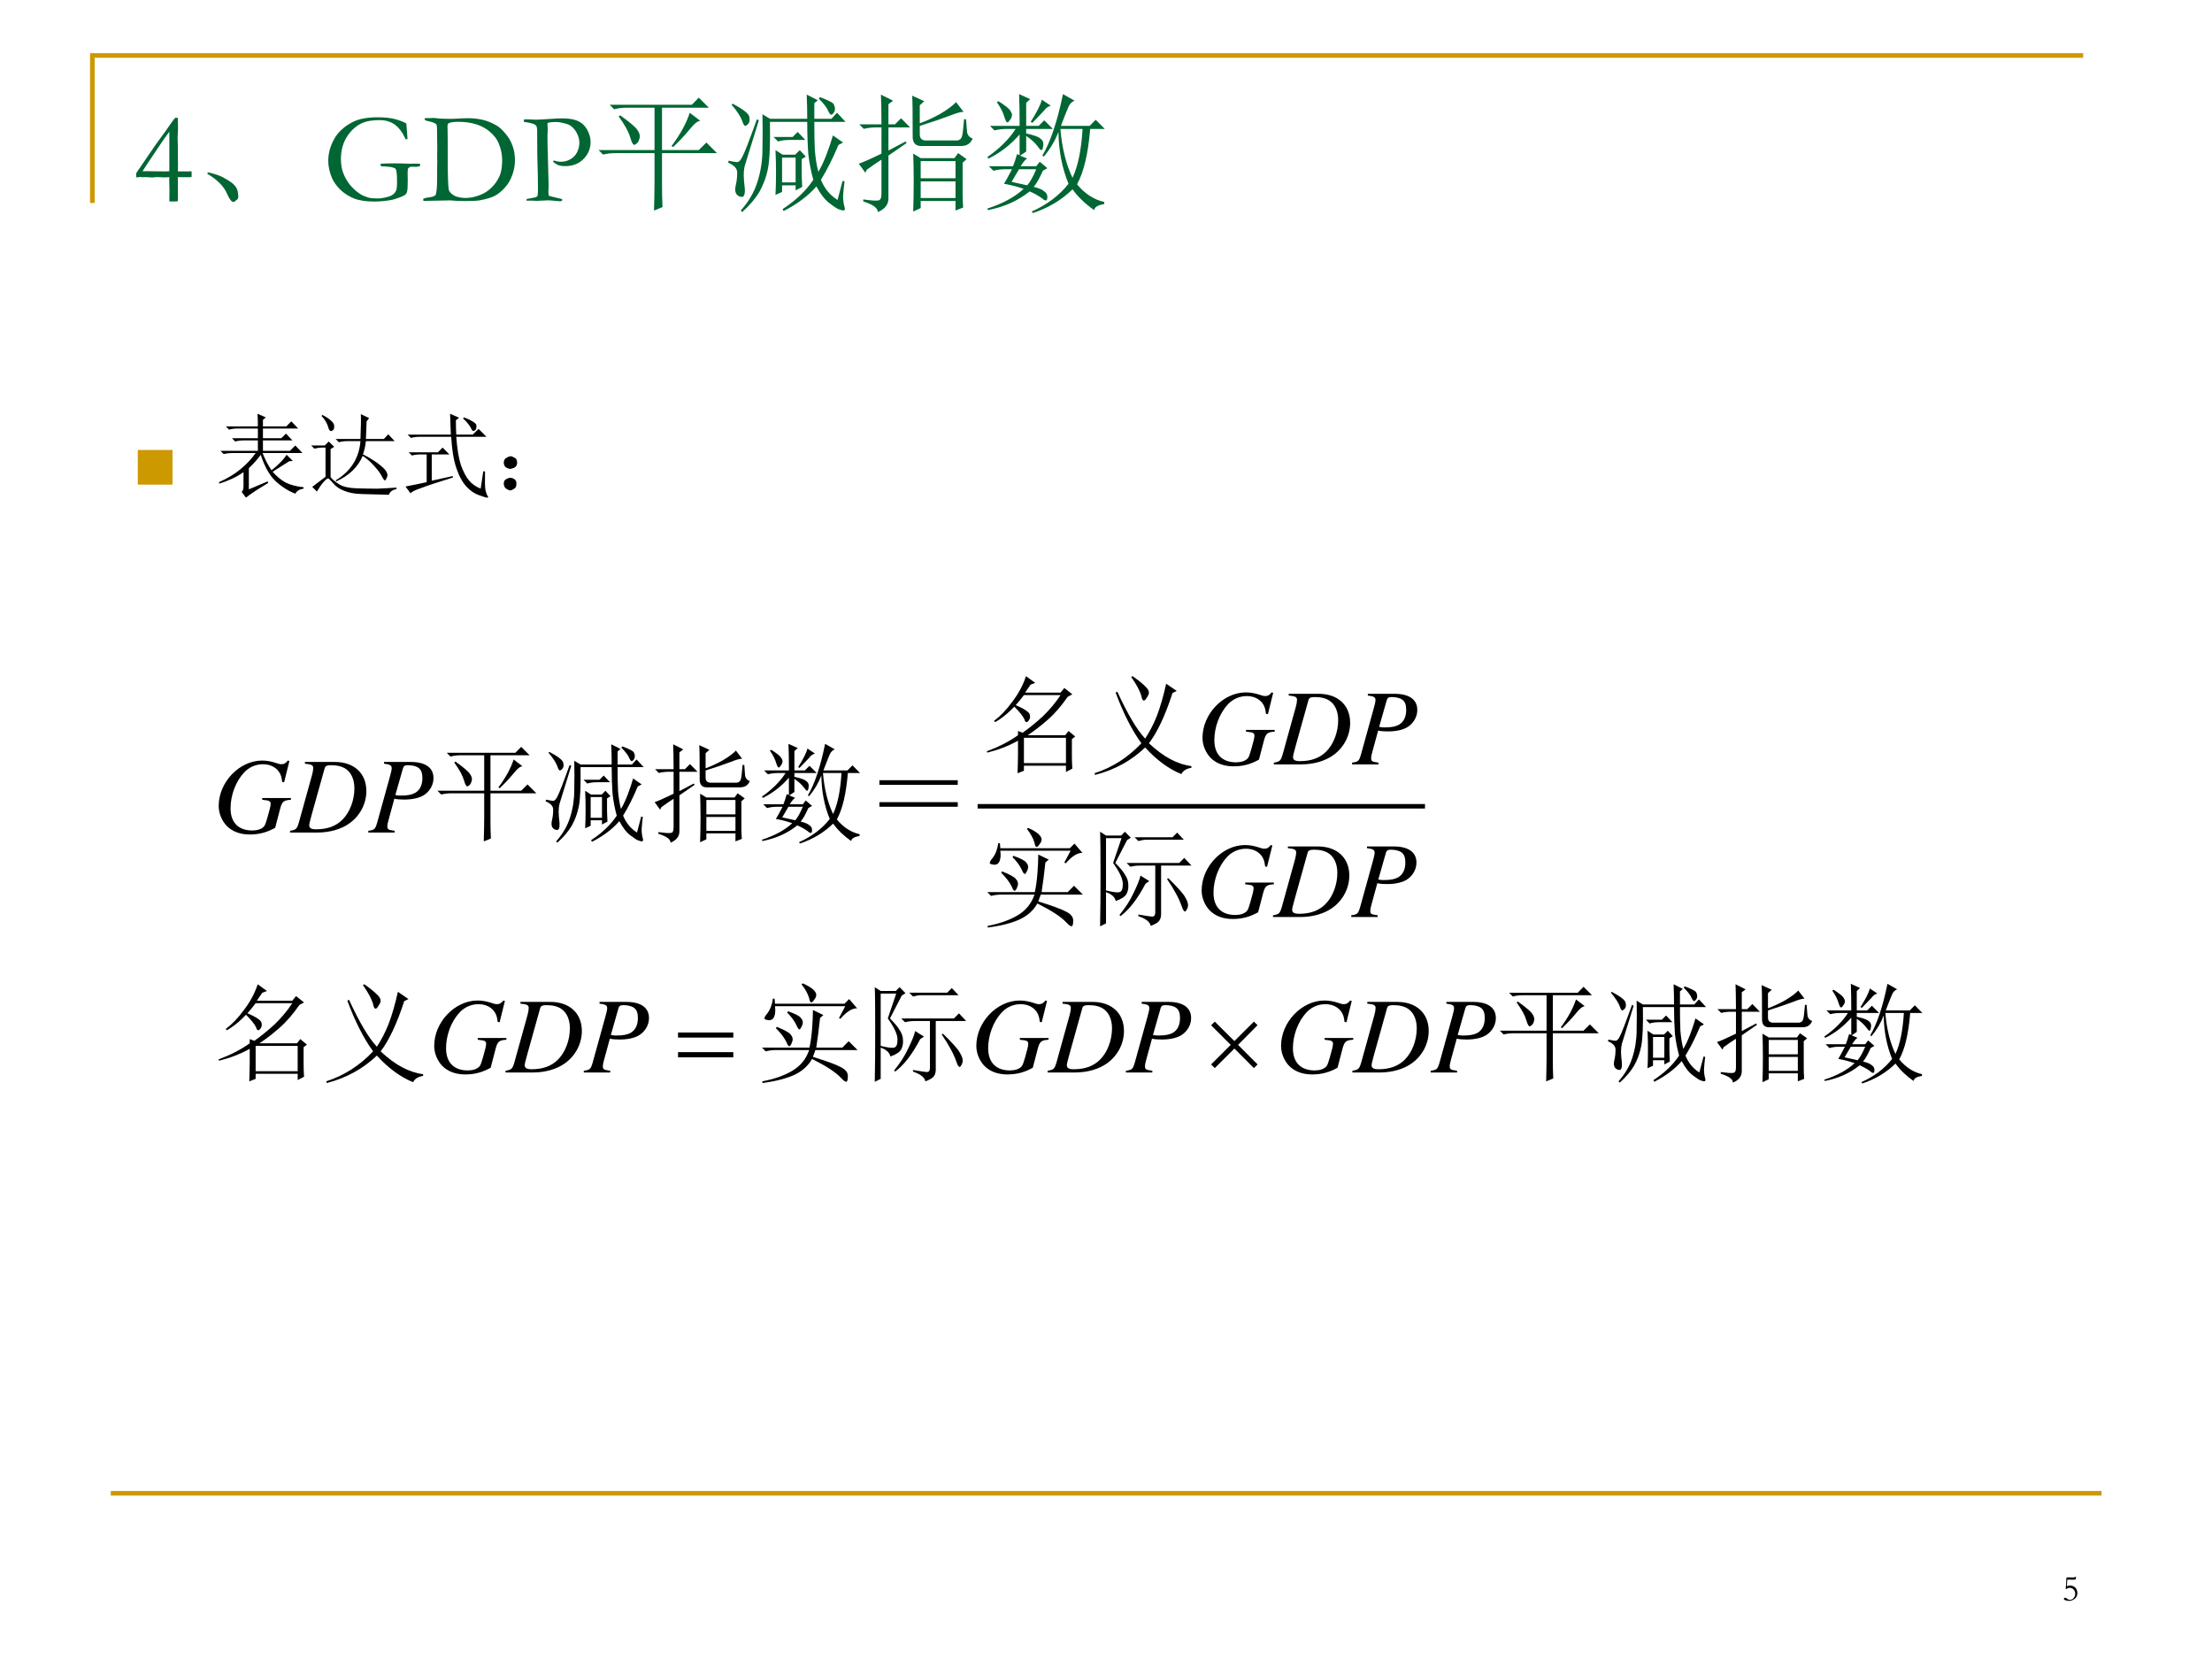 <?xml version="1.0" encoding="UTF-8" standalone="no"?>
<!DOCTYPE svg PUBLIC "-//W3C//DTD SVG 1.1//EN" "http://www.w3.org/Graphics/SVG/1.1/DTD/svg11.dtd">
<svg xmlns="http://www.w3.org/2000/svg" xmlns:xlink="http://www.w3.org/1999/xlink" version="1.1" width="720pt" height="540pt" viewBox="0 0 720 540">
<rect x="0" y="0" width="720" height="540" fill="#333333" stroke="none"/>
<g enable-background="new">
<g>
<g id="Layer-1" data-name="Artifact">
<clipPath id="cp62">
<path transform="matrix(1,0,0,-1,0,540)" d="M 0 0 L 720 0 L 720 540 L 0 540 Z " fill-rule="evenodd"/>
</clipPath>
<g clip-path="url(#cp62)">
<path transform="matrix(1,0,0,-1,0,540)" d="M 0 0 L 720 0 L 720 540 L 0 540 Z " fill="#ffffff" fill-rule="evenodd"/>
</g>
</g>
<g id="Layer-1" data-name="Artifact">
<path transform="matrix(1,0,0,-1,0,540)" stroke-width="1.5" stroke-linecap="butt" stroke-miterlimit="10" stroke-linejoin="miter" fill="none" stroke="#cc9900" d="M 30.06 473.94 L 30.06 521.94 L 678.06 521.94 "/>
</g>
<g id="Layer-1" data-name="Artifact">
<path transform="matrix(1,0,0,-1,0,540)" stroke-width="1.5" stroke-linecap="butt" stroke-miterlimit="10" stroke-linejoin="miter" fill="none" stroke="#cc9900" d="M 36.06 53.94 L 684.06 53.94 "/>
</g>
<g id="Layer-1" data-name="Span">
<clipPath id="cp63">
<path transform="matrix(1,0,0,-1,0,540)" d="M 0 0 L 720 0 L 720 540 L 0 540 Z " fill-rule="evenodd"/>
</clipPath>
<g clip-path="url(#cp63)">
<symbol id="font_40_17">
<path d="M .301 .648 L .323 .648 C .323 .638 .323 .632 .323 .63 L .324 .559 L .321 .494 L .323 .422 L .323 .366 L .324 .289 C .324 .277 .324 .258 .323 .234 L .333 .233 L .368 .233 L .401 .233 L .429 .234 C .429 .224 .43 .216 .43 .211 C .43 .207 .429 .199 .429 .189 C .409 .188 .398 .188 .396 .188 L .372 .188 L .352 .188 C .347 .188 .337 .188 .323 .189 C .323 .143 .323 .081 .323 .005 C .321 .003 .319 .002 .317 .001 L .287 0 C .28 0 .27 0 .257 .001 C .258 .039 .258 .067 .258 .083 C .258 .098 .258 .111 .257 .124 C .256 .146 .256 .158 .256 .162 C .256 .167 .256 .177 .257 .189 C .243 .187 .233 .187 .225 .187 C .221 .187 .217 .187 .212 .187 C .179 .189 .16 .189 .156 .189 C .152 .189 .142 .188 .125 .186 L .075 .189 L .047 .188 L .029 .19 L .005 .186 L .001 .189 C 0 .196 0 .201 0 .205 C 0 .209 0 .214 .001 .221 C .01 .233 .027 .258 .051 .294 L .146 .433 C .17 .467 .19 .495 .206 .516 C .222 .536 .237 .558 .253 .582 C .269 .605 .285 .628 .301 .648 M .257 .234 L .257 .314 L .257 .377 L .257 .541 C .23 .506 .193 .453 .146 .381 C .091 .3 .059 .251 .049 .234 C .063 .235 .074 .235 .081 .235 L .215 .233 C .225 .233 .239 .233 .257 .234 Z "/>
</symbol>
<use xlink:href="#font_40_17" transform="matrix(42,0,0,-42,44.328,65.582)" fill="#006633"/>
</g>
<clipPath id="cp65">
<path transform="matrix(1,0,0,-1,0,540)" d="M 0 0 L 720 0 L 720 540 L 0 540 Z " fill-rule="evenodd"/>
</clipPath>
<g clip-path="url(#cp65)">
<symbol id="font_42_1c3">
<path d="M .152 .066 C .129 .121 .078 .172 0 .219 L .004 .23 C .064 .217 .109 .201 .141 .18 C .174 .161 .198 .145 .211 .129 C .227 .113 .236 .092 .238 .066 C .243 .04 .24 .023 .227 .016 C .216 .005 .208 0 .203 0 C .188 0 .171 .022 .152 .066 Z "/>
</symbol>
<use xlink:href="#font_42_1c3" transform="matrix(42,0,0,-42,67.474,65.746)" fill="#006633"/>
</g>
<clipPath id="cp67">
<path transform="matrix(1,0,0,-1,0,540)" d="M 0 0 L 720 0 L 720 540 L 0 540 Z " fill-rule="evenodd"/>
</clipPath>
<g clip-path="url(#cp67)">
<symbol id="font_40_2a">
<path d="M .605 .605 L .611 .531 C .613 .508 .614 .493 .614 .485 L .6 .482 C .578 .532 .551 .569 .519 .594 C .486 .618 .447 .631 .4 .631 C .343 .631 .298 .624 .266 .61 C .22 .59 .18 .556 .147 .506 C .115 .457 .098 .398 .098 .329 C .098 .289 .104 .253 .116 .221 C .128 .189 .145 .159 .167 .131 C .189 .104 .215 .08 .245 .06 C .265 .047 .288 .037 .315 .03 C .33 .026 .353 .024 .383 .024 C .403 .024 .424 .027 .448 .033 C .472 .038 .49 .046 .502 .055 C .514 .064 .522 .075 .526 .086 C .531 .098 .533 .121 .533 .155 C .533 .211 .529 .244 .522 .253 C .514 .262 .491 .269 .451 .271 L .432 .273 L .418 .272 C .417 .273 .414 .273 .411 .274 L .403 .286 C .403 .288 .404 .29 .407 .292 C .424 .295 .46 .296 .517 .296 C .53 .296 .55 .296 .579 .295 L .629 .293 L .675 .294 C .684 .294 .694 .294 .707 .293 C .709 .293 .71 .292 .711 .291 C .712 .29 .712 .289 .712 .287 C .712 .284 .711 .279 .709 .273 C .696 .271 .685 .269 .678 .269 L .646 .27 C .635 .27 .627 .266 .62 .258 C .617 .255 .615 .243 .615 .222 L .616 .158 C .616 .114 .614 .086 .61 .074 C .608 .067 .604 .06 .598 .054 C .592 .049 .579 .042 .559 .034 C .531 .023 .505 .015 .482 .011 C .439 .004 .397 0 .357 0 C .293 0 .24 .008 .199 .024 C .158 .041 .122 .064 .092 .093 C .063 .123 .042 .152 .029 .182 C .01 .226 0 .271 0 .316 C 0 .373 .015 .429 .045 .483 C .075 .538 .124 .583 .191 .617 C .238 .641 .302 .653 .383 .653 C .439 .653 .485 .648 .521 .638 C .556 .628 .585 .617 .605 .605 Z "/>
</symbol>
<symbol id="font_40_27">
<path d="M .001 .018 C .013 .023 .027 .027 .043 .028 C .066 .031 .083 .036 .095 .045 C .104 .063 .108 .108 .108 .182 L .108 .259 L .109 .305 L .108 .339 L .109 .402 L .107 .561 C .107 .579 .105 .591 .1 .596 C .092 .604 .072 .612 .04 .619 C .027 .622 .019 .624 .016 .626 C .013 .629 .011 .634 .01 .641 C .018 .642 .023 .643 .026 .643 L .061 .643 L .079 .644 C .091 .644 .104 .642 .119 .64 C .149 .638 .179 .637 .211 .637 C .22 .637 .233 .637 .25 .638 C .295 .641 .327 .642 .347 .642 C .386 .642 .423 .638 .458 .63 C .493 .623 .529 .608 .566 .587 C .59 .574 .613 .552 .637 .523 C .662 .495 .68 .463 .692 .429 C .705 .395 .711 .357 .711 .314 C .711 .276 .704 .239 .69 .201 C .677 .164 .658 .131 .633 .104 C .608 .076 .583 .056 .558 .042 C .532 .028 .493 .016 .441 .006 C .42 .002 .381 0 .326 0 C .289 0 .259 .001 .236 .003 C .227 .005 .217 .005 .207 .005 C .205 .005 .203 .005 .201 .005 L .002 .001 L .001 .005 C 0 .007 0 .009 0 .011 L .001 .018 M .25 .037 C .274 .029 .299 .024 .325 .024 C .358 .024 .39 .029 .421 .04 C .453 .05 .481 .064 .505 .083 C .529 .102 .549 .123 .565 .146 C .581 .17 .592 .192 .598 .21 C .607 .238 .612 .274 .612 .318 C .612 .361 .603 .404 .585 .447 C .573 .478 .551 .507 .52 .534 C .489 .562 .452 .582 .41 .595 C .367 .608 .322 .614 .272 .614 C .239 .614 .214 .611 .197 .603 C .195 .601 .193 .599 .191 .596 C .189 .588 .188 .581 .188 .574 C .188 .569 .189 .564 .189 .559 C .19 .521 .19 .491 .19 .468 L .19 .357 C .19 .194 .193 .104 .199 .085 C .205 .067 .222 .051 .25 .037 Z "/>
</symbol>
<symbol id="font_40_33">
<path d="M .003 .633 C .009 .634 .013 .635 .014 .635 C .025 .635 .043 .634 .069 .633 C .082 .632 .091 .632 .096 .632 C .103 .632 .118 .633 .142 .634 L .225 .639 C .246 .641 .272 .642 .301 .642 C .352 .642 .393 .635 .423 .62 C .453 .606 .476 .583 .493 .552 C .509 .521 .518 .491 .518 .46 C .518 .409 .5 .365 .464 .328 C .428 .291 .38 .272 .319 .272 C .302 .272 .288 .274 .277 .277 C .265 .28 .252 .287 .238 .297 C .232 .301 .228 .306 .227 .31 C .228 .312 .23 .314 .232 .315 C .236 .315 .241 .314 .246 .312 C .257 .308 .271 .306 .288 .306 C .314 .306 .338 .312 .361 .325 C .384 .338 .401 .356 .413 .379 C .425 .403 .431 .428 .431 .454 C .431 .479 .424 .504 .412 .527 C .4 .551 .383 .571 .363 .585 C .352 .593 .334 .6 .311 .605 C .287 .611 .269 .614 .256 .614 C .215 .614 .192 .611 .184 .605 L .184 .598 L .186 .543 L .185 .533 C .184 .524 .184 .511 .184 .493 C .184 .426 .185 .385 .187 .369 L .187 .341 L .193 .118 C .193 .115 .193 .109 .192 .1 C .191 .091 .191 .084 .191 .077 C .191 .062 .192 .05 .195 .042 C .203 .039 .225 .034 .263 .025 C .281 .021 .29 .019 .292 .018 C .295 .017 .297 .015 .299 .012 C .298 .007 .296 .004 .293 .002 C .292 .001 .287 0 .281 0 C .277 0 .268 .001 .254 .002 C .226 .005 .204 .007 .188 .007 L .102 .003 L .051 .005 C .048 .005 .038 .005 .022 .004 L .022 .017 L .085 .029 C .096 .032 .102 .035 .104 .038 C .108 .042 .109 .051 .109 .064 C .109 .067 .11 .074 .11 .083 C .11 .09 .11 .1 .11 .112 C .11 .15 .109 .232 .105 .357 C .104 .416 .104 .476 .104 .536 L .104 .544 C .104 .568 .1 .583 .093 .589 C .081 .6 .051 .608 .002 .615 C .001 .619 0 .622 0 .624 C 0 .627 .001 .63 .003 .633 Z "/>
</symbol>
<use xlink:href="#font_40_2a" transform="matrix(42,0,0,-42,106.848,65.603)" fill="#006633"/>
<use xlink:href="#font_40_27" transform="matrix(42,0,0,-42,137.751,65.439)" fill="#006633"/>
<use xlink:href="#font_40_33" transform="matrix(42,0,0,-42,170.479,65.5)" fill="#006633"/>
</g>
<clipPath id="cp68">
<path transform="matrix(1,0,0,-1,0,540)" d="M 0 0 L 720 0 L 720 540 L 0 540 Z " fill-rule="evenodd"/>
</clipPath>
<g clip-path="url(#cp68)">
<symbol id="font_42_14a3">
<path d="M .492 .199 C .492 .142 .493 .085 .496 .027 L .43 0 C .432 .081 .434 .154 .434 .219 L .434 .445 L .129 .445 C .095 .445 .064 .441 .035 .434 L 0 .469 L .434 .469 L .434 .797 L .215 .797 C .181 .797 .15 .793 .121 .785 L .086 .82 L .723 .82 L .777 .875 L .855 .797 L .492 .797 L .492 .469 L .777 .469 L .836 .527 L .918 .445 L .492 .445 L .492 .199 M .707 .758 L .789 .695 C .768 .695 .74 .672 .703 .625 C .664 .578 .622 .534 .578 .492 L .566 .5 C .634 .591 .681 .677 .707 .758 M .168 .738 C .243 .684 .288 .646 .301 .625 C .314 .607 .32 .59 .32 .574 C .32 .566 .318 .556 .312 .543 C .31 .533 .301 .522 .285 .512 C .272 .501 .259 .52 .246 .566 C .233 .611 .203 .665 .156 .73 L .168 .738 Z "/>
</symbol>
<symbol id="font_42_7ff">
<path d="M .027 .832 L .035 .84 C .118 .796 .161 .762 .164 .738 C .169 .715 .167 .697 .156 .684 C .146 .673 .138 .668 .133 .668 C .125 .668 .117 .681 .109 .707 C .096 .741 .069 .783 .027 .832 M .004 .398 C .038 .391 .06 .387 .07 .387 C .083 .387 .096 .4 .109 .426 C .125 .454 .163 .552 .223 .719 L .238 .711 C .173 .5 .137 .383 .129 .359 C .124 .339 .121 .314 .121 .285 C .121 .259 .124 .225 .129 .184 C .132 .139 .124 .117 .105 .117 C .087 .12 .074 .126 .066 .137 C .059 .147 .055 .159 .055 .172 C .055 .185 .056 .197 .059 .207 C .066 .236 .07 .267 .07 .301 C .073 .335 .049 .362 0 .383 L .004 .398 M .848 .094 L .887 .242 L .902 .238 C .897 .199 .893 .161 .891 .125 C .891 .091 .895 .062 .902 .039 C .908 .021 .904 .012 .891 .012 C .888 .012 .879 .014 .863 .02 C .85 .022 .826 .038 .789 .066 C .753 .092 .717 .137 .684 .199 C .621 .126 .536 .062 .43 .008 L .422 .023 C .523 .089 .603 .164 .66 .25 C .642 .315 .629 .383 .621 .453 C .616 .526 .613 .608 .613 .699 L .324 .699 C .327 .527 .322 .408 .309 .34 C .296 .272 .273 .211 .242 .156 C .211 .104 .167 .052 .109 0 L .098 .012 C .16 .082 .203 .156 .227 .234 C .253 .315 .266 .4 .266 .488 C .268 .579 .268 .669 .266 .758 L .324 .723 L .613 .723 C .613 .78 .612 .842 .609 .91 L .695 .867 L .668 .844 L .668 .723 L .801 .723 L .844 .77 L .91 .699 L .668 .699 C .668 .616 .669 .543 .672 .48 C .677 .418 .686 .362 .699 .312 C .72 .346 .741 .391 .762 .445 C .783 .5 .799 .549 .812 .594 L .891 .539 L .855 .52 C .811 .415 .766 .326 .719 .25 C .747 .182 .79 .13 .848 .094 M .352 .582 L .5 .582 L .539 .621 L .598 .559 L .477 .559 C .44 .559 .41 .555 .387 .547 L .352 .582 M .367 .133 C .37 .19 .371 .247 .371 .305 C .371 .365 .37 .423 .367 .48 L .422 .445 L .52 .445 L .555 .48 L .602 .43 L .57 .41 L .57 .297 C .57 .273 .572 .24 .574 .195 L .523 .168 L .523 .207 L .418 .207 L .418 .156 L .367 .133 M .418 .422 L .418 .23 L .523 .23 L .523 .422 L .418 .422 M .703 .879 L .711 .891 C .781 .865 .818 .845 .82 .832 C .826 .819 .828 .809 .828 .801 C .828 .788 .824 .776 .816 .766 C .809 .758 .803 .754 .801 .754 C .793 .754 .785 .763 .777 .781 C .767 .807 .742 .84 .703 .879 Z "/>
</symbol>
<symbol id="font_42_1937">
<path d="M .418 .594 C .418 .768 .417 .871 .414 .902 L .508 .859 L .473 .828 L .473 .688 C .522 .706 .576 .73 .633 .762 C .69 .796 .73 .826 .754 .852 L .812 .777 C .792 .777 .755 .767 .703 .746 C .648 .725 .572 .699 .473 .668 L .473 .602 C .473 .568 .492 .552 .531 .555 L .762 .555 C .783 .557 .796 .569 .801 .59 C .806 .611 .811 .654 .816 .719 L .832 .719 C .835 .677 .837 .643 .84 .617 C .845 .594 .859 .578 .883 .57 C .867 .531 .837 .512 .793 .512 L .492 .512 C .44 .509 .415 .536 .418 .594 M .805 .383 L .805 .129 C .805 .108 .806 .077 .809 .035 L .75 .012 L .75 .086 L .48 .086 L .48 .031 L .422 .004 C .424 .074 .426 .152 .426 .238 C .426 .324 .424 .396 .422 .453 L .48 .418 L .742 .418 L .77 .457 L .836 .41 L .805 .383 M .48 .395 L .48 .262 L .75 .262 L .75 .395 L .48 .395 M .48 .238 L .48 .109 L .75 .109 L .75 .238 L .48 .238 M .176 .68 C .176 .784 .174 .861 .172 .91 L .266 .863 L .23 .836 L .23 .68 L .281 .68 L .328 .727 L .398 .656 L .23 .656 L .23 .477 L .363 .547 L .371 .535 L .23 .438 L .23 .105 C .23 .059 .203 .023 .148 0 C .148 .031 .111 .059 .035 .082 L .035 .098 C .092 .09 .13 .087 .148 .09 C .167 .09 .176 .107 .176 .141 L .176 .406 C .139 .383 .102 .357 .062 .328 L .051 .305 L 0 .375 C .031 .385 .09 .411 .176 .453 L .176 .656 L .133 .656 C .099 .656 .068 .652 .039 .645 L .004 .68 L .176 .68 Z "/>
</symbol>
<symbol id="font_42_1ba0">
<path d="M .246 .34 C .225 .306 .206 .273 .188 .242 C .221 .234 .262 .225 .309 .215 C .332 .241 .355 .283 .379 .34 L .246 .34 M .086 .867 C .135 .836 .165 .812 .176 .797 C .186 .781 .191 .77 .191 .762 C .191 .749 .186 .736 .176 .723 C .168 .71 .161 .703 .156 .703 C .148 .703 .141 .716 .133 .742 C .122 .779 .103 .818 .074 .859 L .086 .867 M .422 .879 L .492 .832 C .471 .827 .453 .814 .438 .793 C .419 .772 .389 .741 .348 .699 L .336 .707 C .385 .785 .414 .842 .422 .879 M .246 .922 L .332 .883 L .301 .855 L .301 .676 L .398 .676 L .441 .719 L .508 .652 L .301 .652 L .301 .617 C .361 .604 .397 .591 .41 .578 C .426 .568 .434 .553 .434 .535 C .434 .527 .432 .517 .43 .504 C .427 .493 .423 .488 .418 .488 C .413 .488 .404 .497 .391 .516 C .37 .544 .34 .572 .301 .598 L .301 .477 L .254 .445 L .309 .422 C .296 .417 .279 .397 .258 .363 L .379 .363 L .406 .398 L .465 .348 L .43 .328 C .404 .268 .38 .227 .359 .203 C .401 .193 .428 .181 .441 .168 C .457 .158 .465 .143 .465 .125 C .465 .107 .461 .098 .453 .098 C .445 .098 .436 .103 .426 .113 C .397 .134 .365 .152 .328 .168 C .237 .095 .129 .047 .004 .023 L 0 .035 C .12 .074 .214 .125 .281 .188 C .229 .206 .178 .219 .129 .227 C .139 .242 .16 .28 .191 .34 L .141 .34 C .107 .34 .076 .336 .047 .328 L .012 .363 L .199 .363 C .21 .389 .22 .421 .23 .457 L .25 .449 L .25 .609 C .18 .529 .099 .466 .008 .422 L 0 .434 C .096 .501 .169 .574 .219 .652 L .148 .652 C .115 .652 .083 .648 .055 .641 L .02 .676 L .25 .676 C .25 .77 .249 .852 .246 .922 M .566 .652 C .579 .501 .611 .375 .66 .273 C .702 .362 .728 .488 .738 .652 L .566 .652 M .586 .922 L .676 .871 C .655 .863 .639 .848 .629 .824 C .618 .801 .599 .751 .57 .676 L .793 .676 L .84 .723 L .91 .652 L .797 .652 C .781 .46 .747 .316 .695 .223 C .755 .15 .826 .104 .906 .086 L .906 .07 C .857 .062 .831 .047 .828 .023 C .76 .07 .704 .124 .66 .184 C .574 .1 .471 .039 .352 0 L .344 .012 C .464 .066 .559 .138 .629 .227 C .579 .349 .553 .483 .551 .629 C .525 .561 .487 .497 .438 .438 L .426 .445 C .488 .549 .542 .708 .586 .922 Z "/>
</symbol>
<use xlink:href="#font_42_14a3" transform="matrix(42,0,0,-42,194.817,68.535)" fill="#006633"/>
<use xlink:href="#font_42_7ff" transform="matrix(42,0,0,-42,237.005,69.028)" fill="#006633"/>
<use xlink:href="#font_42_1937" transform="matrix(42,0,0,-42,279.521,69.028)" fill="#006633"/>
<use xlink:href="#font_42_1ba0" transform="matrix(42,0,0,-42,321.381,69.356)" fill="#006633"/>
</g>
</g>
<g id="Layer-1" data-name="Span">
<clipPath id="cp69">
<path transform="matrix(1,0,0,-1,0,540)" d="M 0 0 L 720 0 L 720 540 L 0 540 Z " fill-rule="evenodd"/>
</clipPath>
<g clip-path="url(#cp69)">
<symbol id="font_46_84">
<path d="M 0 0 L 0 .578 L .578 .578 L .578 0 L 0 0 Z "/>
</symbol>
<use xlink:href="#font_46_84" transform="matrix(19.56,0,0,-19.56,44.852,157.756)" fill="#cc9900"/>
</g>
</g>
<g id="Layer-1" data-name="Span">
<clipPath id="cp71">
<path transform="matrix(1,0,0,-1,0,540)" d="M 0 0 L 720 0 L 720 540 L 0 540 Z " fill-rule="evenodd"/>
</clipPath>
<g clip-path="url(#cp71)">
<symbol id="font_42_3e98">
<path d="M .324 .09 L .527 .176 L .535 .16 C .421 .092 .34 .039 .293 0 L .246 .062 C .259 .073 .266 .094 .266 .125 L .266 .277 C .193 .225 .105 .184 .004 .152 L 0 .168 C .094 .21 .172 .257 .234 .309 C .297 .361 .352 .419 .398 .484 L .145 .484 C .111 .484 .079 .48 .051 .473 L .016 .508 L .422 .508 L .422 .621 L .27 .621 C .236 .621 .204 .617 .176 .609 L .141 .645 L .422 .645 L .422 .75 L .203 .75 C .169 .75 .138 .746 .109 .738 L .074 .773 L .422 .773 C .422 .823 .421 .868 .418 .91 L .508 .871 L .477 .844 L .477 .773 L .73 .773 L .785 .828 L .859 .75 L .477 .75 L .477 .645 L .676 .645 L .727 .695 L .797 .621 L .477 .621 L .477 .508 L .77 .508 L .828 .566 L .906 .484 L .473 .484 C .499 .417 .531 .354 .57 .297 C .646 .357 .701 .413 .734 .465 L .801 .398 L .762 .395 C .694 .353 .634 .315 .582 .281 C .624 .232 .671 .193 .723 .164 C .775 .138 .84 .121 .918 .113 L .918 .098 C .876 .092 .846 .074 .828 .043 C .753 .072 .681 .117 .613 .18 C .548 .242 .495 .337 .453 .465 C .417 .415 .374 .367 .324 .32 L .324 .09 Z "/>
</symbol>
<symbol id="font_42_45ee">
<path d="M .535 .605 C .54 .738 .542 .828 .539 .875 L .629 .832 L .602 .797 C .599 .732 .596 .668 .594 .605 L .789 .605 L .836 .656 L .906 .582 L .594 .582 C .589 .533 .578 .484 .562 .438 C .617 .411 .669 .38 .719 .344 C .768 .307 .798 .28 .809 .262 C .822 .243 .828 .227 .828 .211 C .828 .201 .824 .189 .816 .176 C .811 .163 .806 .156 .801 .156 C .793 .156 .783 .169 .77 .195 C .751 .232 .723 .271 .684 .312 C .645 .357 .603 .393 .559 .422 C .509 .302 .414 .21 .273 .145 L .266 .156 C .43 .255 .52 .397 .535 .582 L .395 .582 C .361 .582 .329 .578 .301 .57 L .266 .605 L .535 .605 M .113 .855 L .121 .867 C .165 .844 .198 .822 .219 .801 C .242 .78 .253 .759 .25 .738 C .25 .72 .245 .707 .234 .699 C .227 .694 .22 .691 .215 .691 C .202 .691 .191 .707 .184 .738 C .171 .78 .147 .819 .113 .855 M .211 .191 C .232 .165 .263 .139 .305 .113 C .346 .087 .409 .073 .492 .07 C .576 .068 .651 .066 .719 .066 C .789 .069 .858 .073 .926 .078 L .926 .062 C .879 .052 .852 .031 .844 0 C .724 .003 .625 .005 .547 .008 C .471 .01 .409 .022 .359 .043 C .31 .061 .271 .087 .242 .121 C .214 .155 .195 .173 .188 .176 C .18 .181 .163 .169 .137 .141 C .113 .115 .089 .079 .062 .035 L .012 .086 C .056 .12 .104 .156 .156 .195 L .156 .512 L .129 .512 C .095 .512 .064 .508 .035 .5 L 0 .535 L .148 .535 L .191 .578 L .25 .52 L .211 .496 L .211 .191 Z "/>
</symbol>
<symbol id="font_42_153f">
<path d="M .285 .184 L .512 .234 L .516 .219 C .357 .169 .242 .132 .172 .105 C .104 .082 .065 .062 .055 .047 L 0 .121 C .083 .137 .16 .152 .23 .168 L .23 .469 L .164 .469 C .13 .469 .099 .465 .07 .457 L .035 .492 L .352 .492 L .402 .543 L .477 .469 L .285 .469 L .285 .184 M .633 .871 C .682 .853 .717 .836 .738 .82 C .762 .807 .772 .792 .77 .773 C .77 .755 .766 .742 .758 .734 C .75 .727 .743 .723 .738 .723 C .728 .723 .719 .733 .711 .754 C .695 .785 .667 .82 .625 .859 L .633 .871 M .547 .84 C .547 .78 .548 .728 .551 .684 L .73 .684 L .793 .746 L .879 .66 L .551 .66 C .561 .527 .578 .424 .602 .352 C .628 .281 .656 .227 .688 .188 C .721 .148 .764 .118 .816 .098 C .824 .15 .833 .212 .844 .285 L .863 .285 C .861 .184 .862 .117 .867 .086 C .875 .052 .884 .027 .895 .012 C .9 .004 .897 0 .887 0 C .876 0 .846 .009 .797 .027 C .75 .043 .704 .074 .66 .121 C .616 .171 .579 .238 .551 .324 C .522 .41 .504 .522 .496 .66 L .152 .66 C .118 .66 .087 .656 .059 .648 L .023 .684 L .492 .684 C .49 .759 .487 .835 .484 .91 L .582 .867 L .547 .84 Z "/>
</symbol>
<symbol id="font_42_2d6">
<path d="M .117 .121 C .133 .111 .139 .092 .137 .066 C .137 .043 .128 .026 .109 .016 C .091 .005 .078 0 .07 0 C .062 0 .049 .005 .031 .016 C .013 .026 .003 .044 0 .07 C 0 .096 .008 .113 .023 .121 C .042 .132 .057 .137 .07 .137 C .086 .137 .102 .132 .117 .121 M .117 .355 C .135 .348 .145 .329 .145 .301 C .145 .275 .134 .257 .113 .246 C .092 .238 .078 .234 .07 .234 C .057 .234 .042 .24 .023 .25 C .008 .263 0 .281 0 .305 C .003 .331 .013 .348 .031 .355 C .049 .366 .064 .371 .074 .371 C .085 .371 .099 .366 .117 .355 Z "/>
</symbol>
<use xlink:href="#font_42_3e98" transform="matrix(30,0,0,-30,71.279,161.983)"/>
<use xlink:href="#font_42_45ee" transform="matrix(30,0,0,-30,101.279,161.045)"/>
<use xlink:href="#font_42_153f" transform="matrix(30,0,0,-30,131.982,161.983)"/>
<use xlink:href="#font_42_2d6" transform="matrix(30,0,0,-30,163.974,159.639)"/>
</g>
</g>
<g id="Layer-1" data-name="P">
<clipPath id="cp72">
<path transform="matrix(1,0,0,-1,0,540)" d="M 65.16 180.12 L 632.16 180.12 L 632.16 326.76 L 65.16 326.76 Z " fill-rule="evenodd"/>
</clipPath>
<g clip-path="url(#cp72)">
<clipPath id="cp73">
<path transform="matrix(.137,0,0,-.137,65.16,359.88)" d="M 0 0 L 4139.48 0 L 4139.48 1067.53 L 0 1067.53 Z " fill-rule="evenodd"/>
</clipPath>
<g clip-path="url(#cp73)">
<path transform="matrix(.137,0,0,-.137,65.16,359.88)" stroke-width="10.675" stroke-linecap="butt" stroke-linejoin="round" fill="none" stroke="#000000" d="M 1847.12 711.17 L 2910.03 711.17 "/>
<use xlink:href="#font_42_14a3" transform="matrix(35.081,0,0,-35.183,488.18,351.978)"/>
<use xlink:href="#font_42_7ff" transform="matrix(35.081,0,0,-35.183,523.391,352.39)"/>
<use xlink:href="#font_42_1937" transform="matrix(35.081,0,0,-35.183,558.876,352.39)"/>
<use xlink:href="#font_42_1ba0" transform="matrix(35.081,0,0,-35.183,593.813,352.665)"/>
<symbol id="font_42_11ce">
<path d="M .242 .664 C .307 .641 .346 .621 .359 .605 C .372 .59 .379 .576 .379 .562 C .379 .549 .375 .535 .367 .52 C .359 .504 .353 .496 .348 .496 C .34 .496 .331 .509 .32 .535 C .302 .574 .273 .613 .234 .652 L .242 .664 M .496 .305 C .488 .281 .48 .26 .473 .242 C .6 .203 .686 .172 .73 .148 C .777 .125 .799 .096 .797 .062 C .797 .029 .792 .012 .781 .012 C .771 .012 .754 .025 .73 .051 C .684 .1 .595 .158 .465 .223 C .428 .158 .372 .108 .297 .074 C .221 .04 .124 .016 .004 0 L .004 .016 C .113 .036 .206 .069 .281 .113 C .357 .158 .409 .221 .438 .305 L .129 .305 C .095 .305 .064 .301 .035 .293 L 0 .328 L .441 .328 C .452 .378 .46 .435 .465 .5 C .47 .565 .473 .624 .473 .676 L .57 .629 L .539 .602 C .529 .505 .517 .414 .504 .328 L .746 .328 L .805 .387 L .887 .305 L .496 .305 M .137 .52 C .21 .491 .253 .467 .266 .449 C .279 .434 .285 .419 .285 .406 C .285 .393 .281 .379 .273 .363 C .266 .348 .259 .34 .254 .34 C .246 .34 .237 .353 .227 .379 C .208 .418 .176 .461 .129 .508 L .137 .52 M .367 .914 L .379 .922 C .421 .904 .452 .885 .473 .867 C .493 .849 .504 .832 .504 .816 C .504 .801 .497 .785 .484 .77 C .474 .754 .465 .746 .457 .746 C .449 .746 .443 .759 .438 .785 C .427 .824 .404 .867 .367 .914 M .715 .602 L .773 .711 L .121 .711 C .126 .669 .124 .637 .113 .613 C .103 .59 .085 .579 .059 .582 C .035 .585 .023 .59 .023 .598 C .023 .608 .031 .622 .047 .641 C .076 .677 .094 .724 .102 .781 L .117 .781 L .121 .734 L .766 .734 L .809 .777 L .883 .691 C .839 .694 .786 .661 .727 .594 L .715 .602 Z "/>
</symbol>
<symbol id="font_42_4c75">
<path d="M .633 .445 C .721 .359 .773 .301 .789 .27 C .807 .241 .816 .216 .816 .195 C .816 .182 .812 .169 .805 .156 C .797 .143 .792 .137 .789 .137 C .779 .137 .768 .152 .758 .184 C .742 .228 .724 .268 .703 .305 C .682 .344 .655 .388 .621 .438 L .633 .445 M .32 .824 L .672 .824 L .715 .867 L .777 .801 L .43 .801 C .409 .801 .384 .797 .355 .789 L .32 .824 M .246 .586 L .734 .586 L .781 .633 L .848 .562 L .566 .562 L .566 .113 C .566 .09 .561 .07 .551 .055 C .54 .036 .513 .02 .469 .004 C .464 .04 .426 .07 .355 .094 L .355 .109 C .428 .096 .473 .09 .488 .09 C .504 .092 .512 .105 .512 .129 L .512 .562 L .375 .562 C .341 .562 .31 .559 .281 .551 L .246 .586 M .457 .418 L .422 .395 C .346 .251 .268 .151 .188 .094 L .18 .105 C .234 .171 .277 .237 .309 .305 C .342 .372 .365 .427 .375 .469 L .457 .418 M 0 0 C .003 .13 .004 .293 .004 .488 C .004 .686 .003 .815 0 .875 L .055 .84 L .195 .84 L .23 .875 L .285 .82 L .25 .797 L .141 .586 C .188 .539 .219 .501 .234 .473 C .253 .444 .262 .414 .262 .383 C .264 .354 .259 .327 .246 .301 C .233 .275 .199 .253 .145 .234 C .137 .271 .107 .298 .055 .316 L .055 .027 L 0 0 M .121 .586 L .199 .816 L .055 .816 L .055 .332 C .12 .316 .161 .311 .18 .316 C .201 .322 .211 .346 .211 .391 C .211 .438 .181 .503 .121 .586 Z "/>
</symbol>
<use xlink:href="#font_42_11ce" transform="matrix(35.081,0,0,-35.183,248.014,352.527)"/>
<use xlink:href="#font_42_4c75" transform="matrix(35.081,0,0,-35.183,284.733,352.115)"/>
<symbol id="font_42_a3d">
<path d="M .75 .707 C .69 .621 .628 .549 .562 .492 C .5 .438 .439 .391 .379 .352 L .727 .352 L .758 .391 L .82 .34 L .789 .316 L .789 .168 C .789 .129 .79 .087 .793 .043 L .734 .012 L .734 .07 L .344 .07 L .344 .023 L .285 0 C .288 .091 .289 .151 .289 .18 L .289 .301 C .198 .251 .103 .215 .004 .191 L 0 .203 C .112 .245 .208 .294 .289 .352 L .289 .391 L .332 .375 C .392 .417 .454 .467 .52 .527 C .585 .59 .639 .655 .684 .723 L .344 .723 C .26 .611 .172 .527 .078 .473 L .066 .484 C .126 .529 .184 .589 .238 .664 C .296 .74 .337 .818 .363 .898 L .449 .836 L .406 .82 C .385 .789 .368 .764 .355 .746 L .684 .746 L .719 .789 L .793 .73 L .75 .707 M .262 .633 C .348 .596 .393 .566 .398 .543 C .404 .522 .401 .505 .391 .492 C .383 .479 .375 .473 .367 .473 C .359 .473 .353 .482 .348 .5 C .335 .529 .302 .569 .25 .621 L .262 .633 M .344 .328 L .344 .094 L .734 .094 L .734 .328 L .344 .328 Z "/>
</symbol>
<symbol id="font_42_479">
<path d="M .352 .914 C .401 .88 .439 .85 .465 .824 C .491 .801 .504 .78 .504 .762 C .504 .749 .497 .733 .484 .715 C .474 .697 .465 .688 .457 .688 C .447 .688 .439 .702 .434 .73 C .421 .777 .389 .836 .34 .906 L .352 .914 M .664 .844 L .762 .777 L .723 .758 C .655 .549 .582 .395 .504 .293 C .637 .168 .768 .098 .898 .082 L .898 .066 C .852 .059 .82 .039 .805 .008 C .688 .055 .576 .137 .469 .254 C .341 .132 .186 .047 .004 0 L 0 .016 C .167 .07 .311 .163 .434 .293 C .345 .415 .266 .572 .195 .762 L .211 .77 C .307 .561 .393 .417 .469 .336 C .51 .398 .547 .469 .578 .547 C .609 .628 .638 .727 .664 .844 Z "/>
</symbol>
<use xlink:href="#font_42_a3d" transform="matrix(35.081,0,0,-35.183,71.143,351.978)"/>
<use xlink:href="#font_42_479" transform="matrix(35.081,0,0,-35.183,106.217,352.527)"/>
<use xlink:href="#font_42_11ce" transform="matrix(35.081,0,0,-35.183,321.358,301.926)"/>
<use xlink:href="#font_42_4c75" transform="matrix(35.081,0,0,-35.183,358.076,301.514)"/>
<use xlink:href="#font_42_a3d" transform="matrix(35.081,0,0,-35.183,321.218,251.691)"/>
<use xlink:href="#font_42_479" transform="matrix(35.081,0,0,-35.183,356.292,252.241)"/>
<symbol id="font_42_2d9">
<path d="M 0 0 L 0 .043 L .727 .043 L .727 0 L 0 0 M 0 .203 L 0 .246 L .727 .246 L .727 .203 L 0 .203 Z "/>
</symbol>
<use xlink:href="#font_42_14a3" transform="matrix(35.081,0,0,-35.183,142.383,273.874)"/>
<use xlink:href="#font_42_7ff" transform="matrix(35.081,0,0,-35.183,177.594,274.287)"/>
<use xlink:href="#font_42_1937" transform="matrix(35.081,0,0,-35.183,213.079,274.287)"/>
<use xlink:href="#font_42_1ba0" transform="matrix(35.081,0,0,-35.183,248.016,274.562)"/>
<use xlink:href="#font_42_2d9" transform="matrix(35.081,0,0,-35.183,286.242,262.605)"/>
<symbol id="font_4a_28">
<path d="M .656 .68 L .641 .684 C .624 .66 .607 .65 .58 .65 C .57 .65 .559 .652 .537 .66 C .49 .676 .444 .684 .403 .684 C .192 .684 0 .484 0 .264 C 0 .196 .029 .126 .076 .078 C .127 .027 .2 0 .287 0 C .375 0 .447 .019 .524 .062 L .573 .249 C .59 .305 .605 .317 .67 .321 L .67 .337 L .404 .337 L .404 .321 C .457 .315 .457 .315 .47 .308 C .477 .304 .482 .295 .482 .287 C .482 .265 .475 .235 .454 .163 C .433 .092 .429 .083 .417 .071 C .395 .049 .357 .037 .312 .037 C .183 .037 .11 .111 .11 .242 C .11 .365 .159 .493 .238 .576 C .283 .623 .345 .65 .411 .65 C .476 .65 .531 .623 .561 .577 C .577 .552 .584 .53 .589 .486 L .607 .483 L .656 .68 Z "/>
</symbol>
<symbol id="font_4a_25">
<path d="M .138 .637 C .201 .631 .215 .623 .215 .596 C .215 .581 .211 .557 .204 .532 L .081 .09 C .063 .032 .056 .026 0 .016 L 0 0 L .253 0 C .37 0 .477 .031 .554 .087 C .651 .158 .708 .268 .708 .384 C .708 .548 .594 .653 .416 .653 L .138 .653 L .138 .637 M .321 .594 C .327 .616 .342 .623 .382 .623 C .439 .623 .489 .61 .521 .586 C .57 .551 .597 .487 .597 .409 C .597 .299 .555 .188 .487 .12 C .428 .06 .347 .03 .243 .03 C .197 .03 .178 .041 .178 .067 C .178 .08 .183 .1 .2 .162 L .321 .594 Z "/>
</symbol>
<symbol id="font_4a_31">
<path d="M .146 .637 C .203 .63 .217 .621 .217 .595 C .217 .58 .213 .562 .2 .515 L .082 .09 C .064 .03 .057 .024 0 .016 L 0 0 L .245 0 L .245 .016 C .182 .025 .177 .028 .177 .063 C .177 .074 .179 .082 .189 .12 L .242 .313 C .268 .307 .292 .305 .334 .305 C .416 .305 .484 .322 .526 .353 C .576 .39 .605 .445 .605 .504 C .605 .6 .53 .653 .394 .653 L .146 .653 L .146 .637 M .322 .595 C .328 .616 .34 .623 .368 .623 C .407 .623 .445 .614 .465 .599 C .491 .581 .502 .551 .502 .504 C .502 .439 .479 .393 .435 .367 C .404 .35 .365 .342 .303 .342 C .285 .342 .28 .342 .251 .347 L .322 .595 Z "/>
</symbol>
<use xlink:href="#font_4a_28" transform="matrix(35.081,0,0,-35.183,416.982,349.725)"/>
<use xlink:href="#font_4a_25" transform="matrix(35.081,0,0,-35.183,440.205,349.092)"/>
<use xlink:href="#font_4a_31" transform="matrix(35.081,0,0,-35.183,465.674,349.092)"/>
<use xlink:href="#font_4a_28" transform="matrix(35.081,0,0,-35.183,317.79,349.725)"/>
<use xlink:href="#font_4a_25" transform="matrix(35.081,0,0,-35.183,341.013,349.092)"/>
<use xlink:href="#font_4a_31" transform="matrix(35.081,0,0,-35.183,366.482,349.092)"/>
<use xlink:href="#font_4a_28" transform="matrix(35.081,0,0,-35.183,141.33,349.725)"/>
<use xlink:href="#font_4a_25" transform="matrix(35.081,0,0,-35.183,164.554,349.092)"/>
<use xlink:href="#font_4a_31" transform="matrix(35.081,0,0,-35.183,190.022,349.092)"/>
<use xlink:href="#font_4a_28" transform="matrix(35.081,0,0,-35.183,391.134,299.124)"/>
<use xlink:href="#font_4a_25" transform="matrix(35.081,0,0,-35.183,414.358,298.491)"/>
<use xlink:href="#font_4a_31" transform="matrix(35.081,0,0,-35.183,439.826,298.491)"/>
<use xlink:href="#font_4a_28" transform="matrix(35.081,0,0,-35.183,391.408,249.438)"/>
<use xlink:href="#font_4a_25" transform="matrix(35.081,0,0,-35.183,414.632,248.805)"/>
<use xlink:href="#font_4a_31" transform="matrix(35.081,0,0,-35.183,440.1,248.805)"/>
<use xlink:href="#font_4a_28" transform="matrix(35.081,0,0,-35.183,71.186,271.622)"/>
<use xlink:href="#font_4a_25" transform="matrix(35.081,0,0,-35.183,94.41,270.988)"/>
<use xlink:href="#font_4a_31" transform="matrix(35.081,0,0,-35.183,119.878,270.988)"/>
<symbol id="font_4b_75">
<path d="M .034 .43 L .216 .25 L .397 .43 L .431 .397 L .25 .215 L .431 .034 L .397 0 L .216 .181 L .034 0 L 0 .034 L .182 .215 L 0 .396 L .034 .43 Z "/>
</symbol>
<use xlink:href="#font_4b_75" transform="matrix(35.081,0,0,-35.183,394.213,347.666)"/>
<symbol id="font_4b_20">
<path d="M 0 .23 L .513 .23 L .513 .183 L 0 .183 L 0 .23 M 0 .048 L .513 .048 L .513 0 L 0 0 L 0 .048 Z "/>
</symbol>
<use xlink:href="#font_4b_20" transform="matrix(35.081,0,0,-35.183,220.697,344.161)"/>
</g>
</g>
</g>
<g id="Layer-1" data-name="Artifact">
<clipPath id="cp76">
<path transform="matrix(1,0,0,-1,0,540)" d="M 0 0 L 720 0 L 720 540 L 0 540 Z " fill-rule="evenodd"/>
</clipPath>
<g clip-path="url(#cp76)">
<symbol id="font_40_18">
<path d="M .319 .58 C .282 .577 .253 .575 .23 .575 C .214 .575 .196 .576 .178 .577 C .168 .577 .162 .578 .16 .578 C .12 .578 .099 .577 .096 .575 C .094 .575 .094 .573 .093 .571 C .092 .566 .088 .507 .081 .396 C .095 .404 .109 .409 .123 .412 C .137 .415 .155 .417 .177 .417 C .193 .417 .204 .416 .21 .414 C .241 .404 .264 .395 .277 .387 C .296 .375 .312 .362 .323 .347 C .335 .332 .346 .31 .356 .281 C .364 .26 .367 .238 .367 .215 C .367 .191 .364 .167 .356 .146 C .35 .125 .341 .107 .331 .093 C .32 .078 .305 .063 .284 .048 C .264 .033 .239 .021 .211 .013 C .184 .005 .165 0 .156 0 L .085 .006 C .065 .01 .048 .015 .034 .022 C .019 .029 .009 .037 .004 .043 C .001 .048 0 .053 0 .06 C 0 .065 .004 .071 .011 .077 C .018 .083 .027 .086 .038 .086 C .043 .086 .048 .085 .054 .082 L .093 .057 C .102 .049 .112 .042 .125 .035 C .127 .034 .132 .033 .14 .032 C .159 .029 .169 .028 .171 .028 C .178 .028 .19 .031 .208 .037 C .225 .042 .241 .052 .255 .066 C .27 .081 .283 .099 .293 .12 C .304 .142 .309 .166 .309 .192 C .309 .24 .294 .278 .265 .309 C .235 .34 .199 .355 .158 .355 C .139 .355 .122 .352 .106 .346 C .09 .34 .08 .333 .074 .325 L .067 .322 C .063 .321 .06 .32 .059 .32 L .052 .321 C .051 .327 .051 .332 .051 .334 C .051 .337 .051 .342 .052 .348 C .055 .364 .056 .381 .056 .397 C .056 .415 .058 .43 .061 .444 L .06 .467 C .062 .479 .063 .491 .063 .502 C .064 .577 .068 .62 .073 .631 C .075 .636 .079 .639 .084 .639 C .087 .639 .09 .638 .096 .638 L .099 .637 L .161 .638 C .189 .636 .209 .635 .223 .635 C .253 .635 .278 .637 .296 .642 C .306 .65 .312 .654 .317 .654 C .319 .654 .323 .654 .328 .653 L .33 .647 L .326 .627 L .323 .594 C .323 .592 .321 .587 .319 .58 Z "/>
</symbol>
<use xlink:href="#font_40_18" transform="matrix(12,0,0,-12,671.775,521.089)"/>
</g>
</g>
<g id="Layer-1" data-name="Artifact">
</g>
</g>
</g>
</svg>
